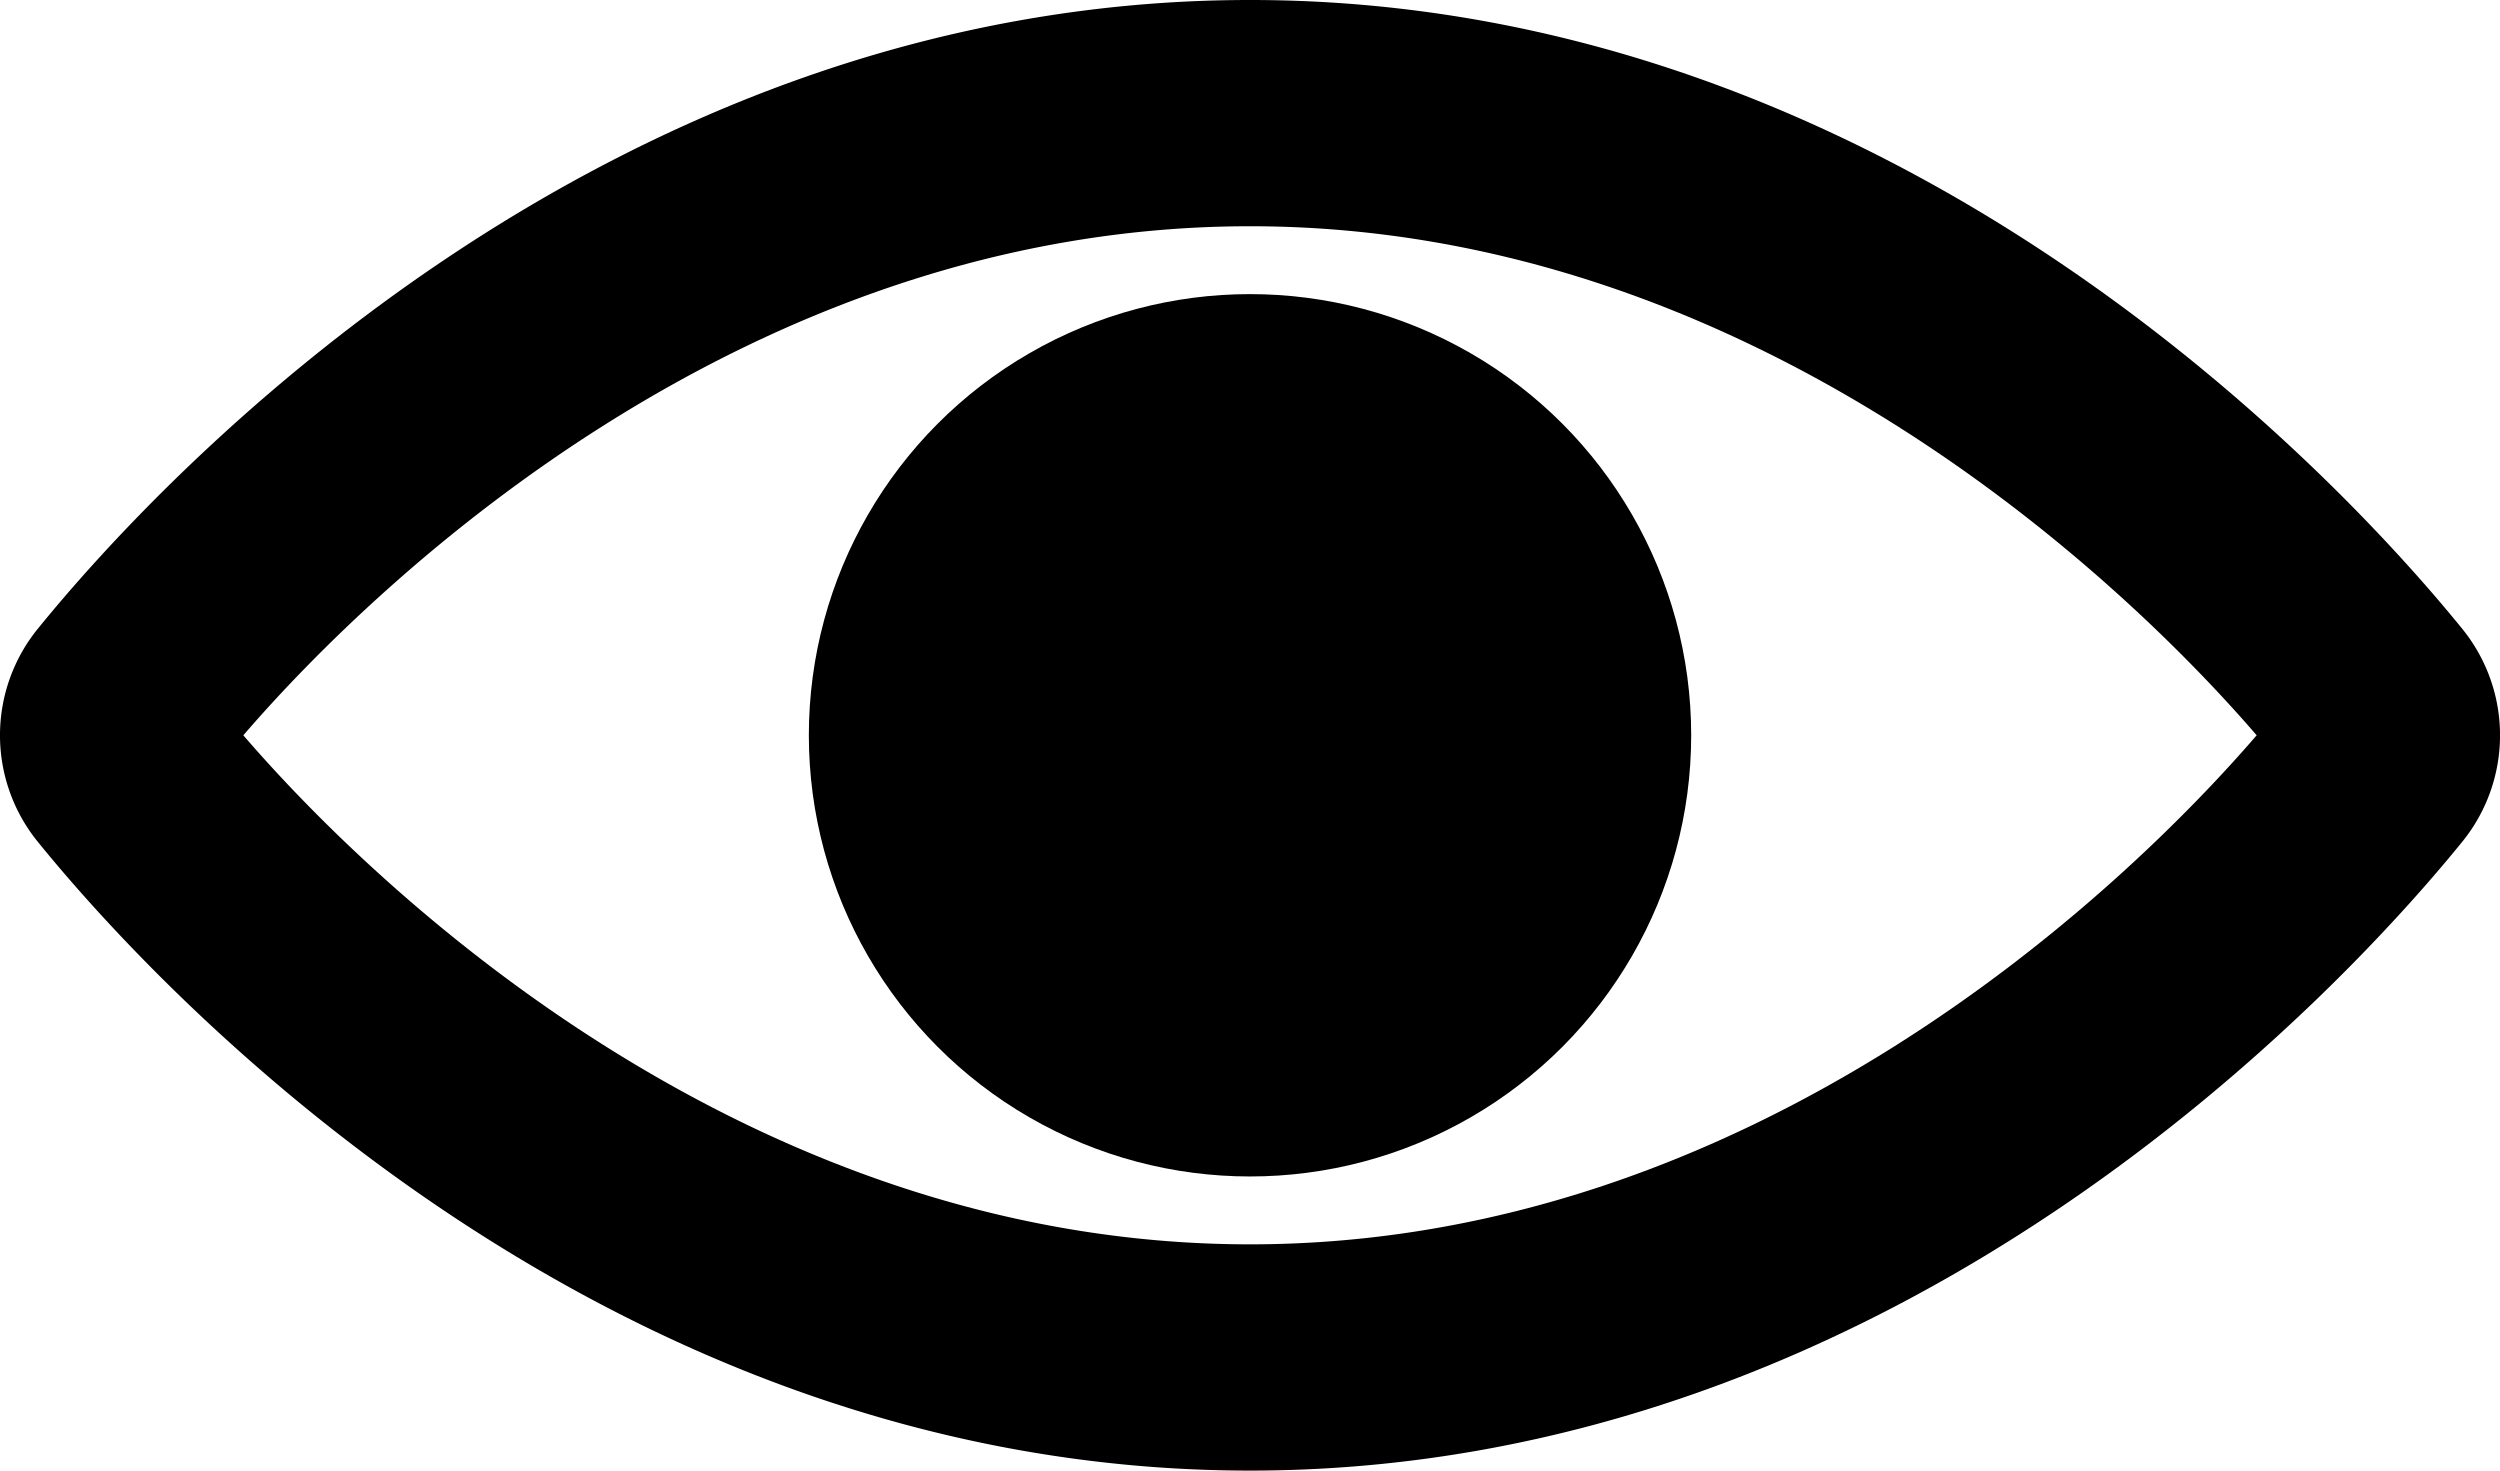 <svg id="icons_Q2" data-name="icons Q2" xmlns="http://www.w3.org/2000/svg" width="170" height="100" viewBox="0 0 170 100">
  <path id="Path_6742" data-name="Path 6742" d="M169.4,53.692h0C161.276,43.692,131.11,11,87.022,11S12.767,43.692,4.645,53.692a11.489,11.489,0,0,0,0,14.615C12.767,78.308,42.933,111,87.022,111S161.276,78.308,169.4,68.308A11.489,11.489,0,0,0,169.4,53.692ZM87.022,95.615C52.988,95.615,27.85,71.769,18.568,61c9.282-10.769,34.42-34.615,68.454-34.615S146.193,50.231,155.475,61C146.193,71.769,121.055,95.615,87.022,95.615Z" transform="translate(-2.022 -11)"/>
  <circle id="Ellipse_93" data-name="Ellipse 93" cx="30" cy="30" r="30" transform="translate(55.001 20)"/>
</svg>
